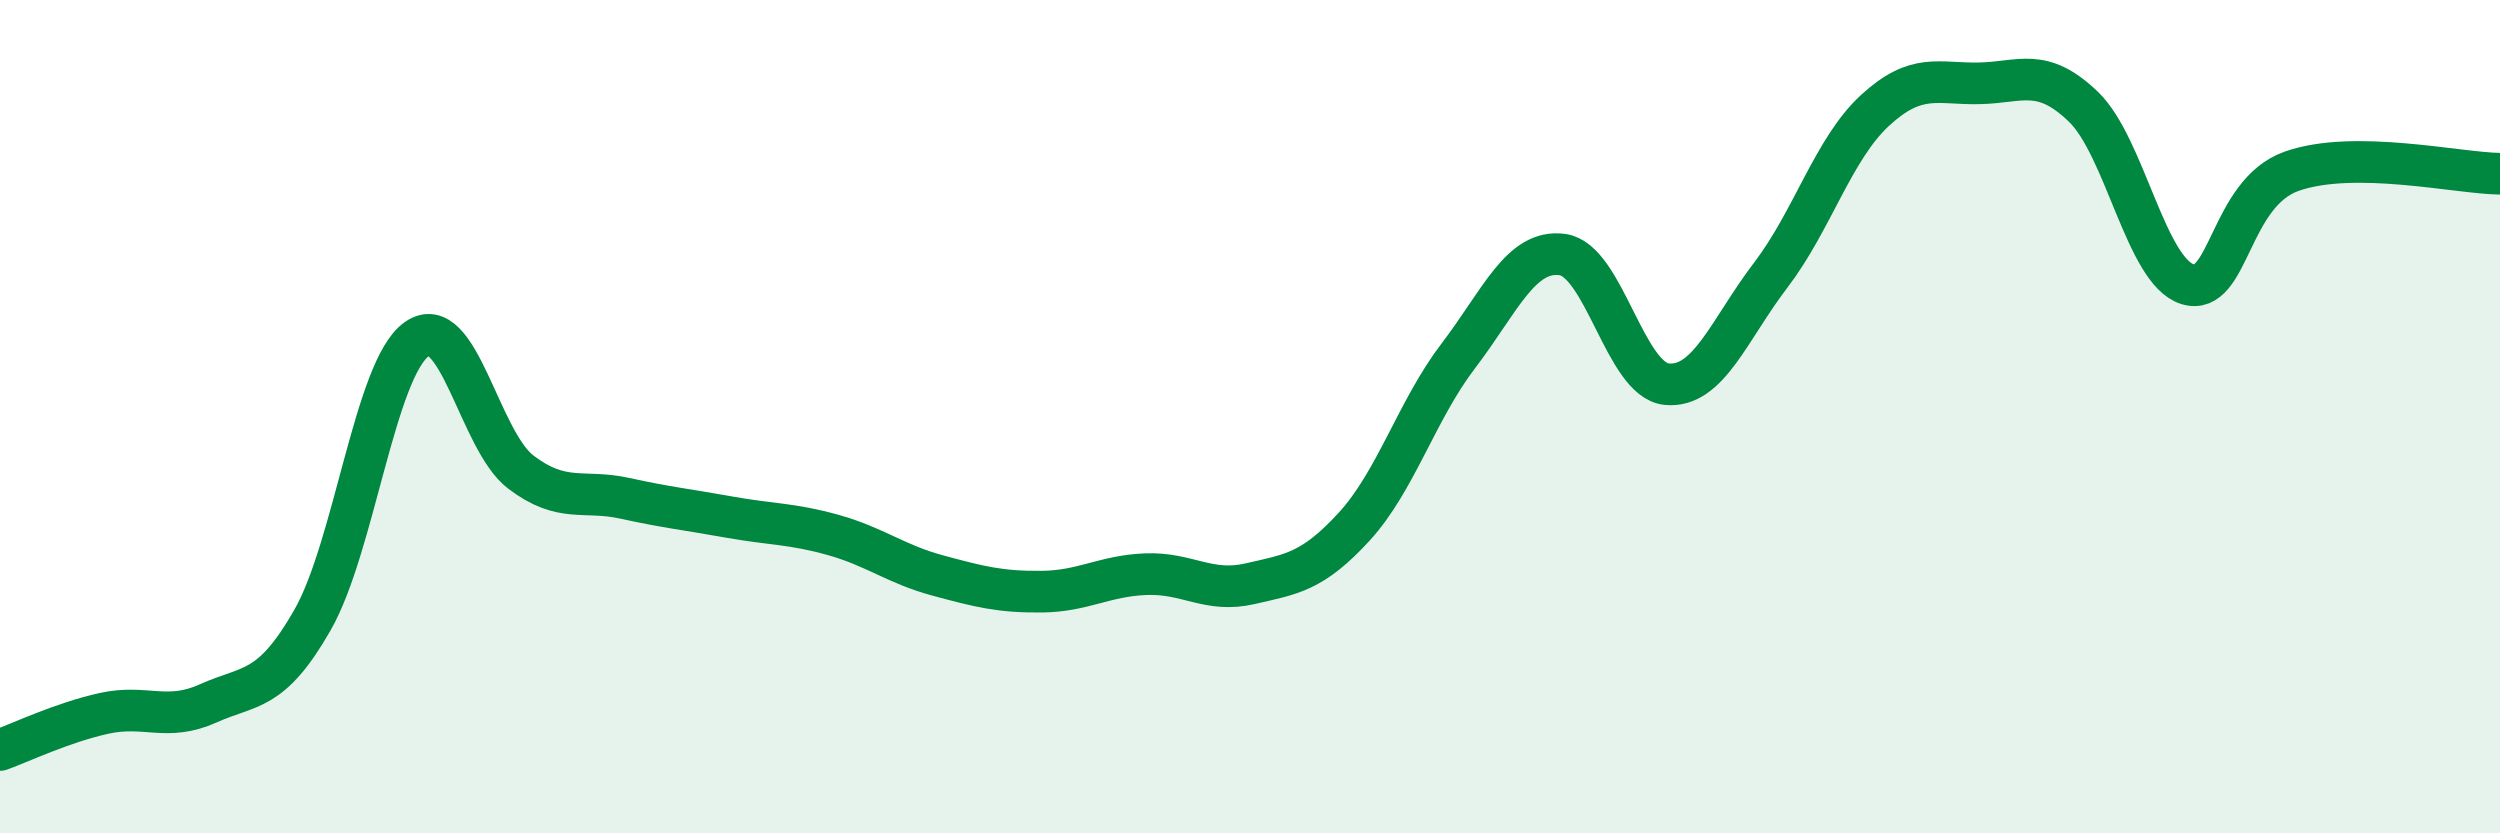 
    <svg width="60" height="20" viewBox="0 0 60 20" xmlns="http://www.w3.org/2000/svg">
      <path
        d="M 0,18 C 0.5,17.82 1.5,17.34 2.5,17.12 C 3.5,16.9 4,17.33 5,16.88 C 6,16.43 6.5,16.63 7.5,14.88 C 8.5,13.13 9,8.85 10,8.14 C 11,7.43 11.5,10.57 12.5,11.33 C 13.5,12.09 14,11.74 15,11.96 C 16,12.18 16.5,12.23 17.5,12.41 C 18.5,12.59 19,12.56 20,12.84 C 21,13.12 21.5,13.54 22.5,13.81 C 23.5,14.08 24,14.21 25,14.2 C 26,14.19 26.5,13.82 27.5,13.78 C 28.5,13.74 29,14.24 30,14.01 C 31,13.78 31.5,13.73 32.5,12.64 C 33.5,11.55 34,9.85 35,8.54 C 36,7.23 36.5,5.97 37.5,6.11 C 38.5,6.25 39,9.12 40,9.22 C 41,9.32 41.5,7.91 42.5,6.6 C 43.5,5.29 44,3.57 45,2.65 C 46,1.73 46.5,2.02 47.5,2 C 48.5,1.98 49,1.6 50,2.56 C 51,3.52 51.5,6.51 52.5,6.82 C 53.5,7.13 53.5,4.64 55,4.11 C 56.5,3.58 59,4.16 60,4.17L60 20L0 20Z"
        fill="#008740"
        opacity="0.1"
        stroke-linecap="round"
        stroke-linejoin="round"
      />
      <path
        d="M 0,18 C 0.5,17.82 1.5,17.34 2.5,17.12 C 3.5,16.9 4,17.33 5,16.88 C 6,16.43 6.5,16.63 7.5,14.88 C 8.5,13.13 9,8.85 10,8.14 C 11,7.43 11.5,10.57 12.5,11.33 C 13.5,12.09 14,11.74 15,11.96 C 16,12.18 16.5,12.23 17.5,12.41 C 18.5,12.59 19,12.56 20,12.84 C 21,13.12 21.5,13.54 22.5,13.81 C 23.5,14.08 24,14.21 25,14.2 C 26,14.19 26.5,13.82 27.5,13.78 C 28.5,13.74 29,14.24 30,14.01 C 31,13.78 31.5,13.73 32.5,12.64 C 33.5,11.55 34,9.85 35,8.54 C 36,7.23 36.5,5.97 37.5,6.11 C 38.5,6.25 39,9.12 40,9.22 C 41,9.32 41.5,7.91 42.5,6.6 C 43.5,5.29 44,3.57 45,2.65 C 46,1.73 46.5,2.02 47.5,2 C 48.5,1.98 49,1.6 50,2.56 C 51,3.52 51.5,6.51 52.5,6.82 C 53.5,7.13 53.5,4.64 55,4.11 C 56.5,3.58 59,4.16 60,4.17"
        stroke="#008740"
        stroke-width="1"
        fill="none"
        stroke-linecap="round"
        stroke-linejoin="round"
      />
    </svg>
  